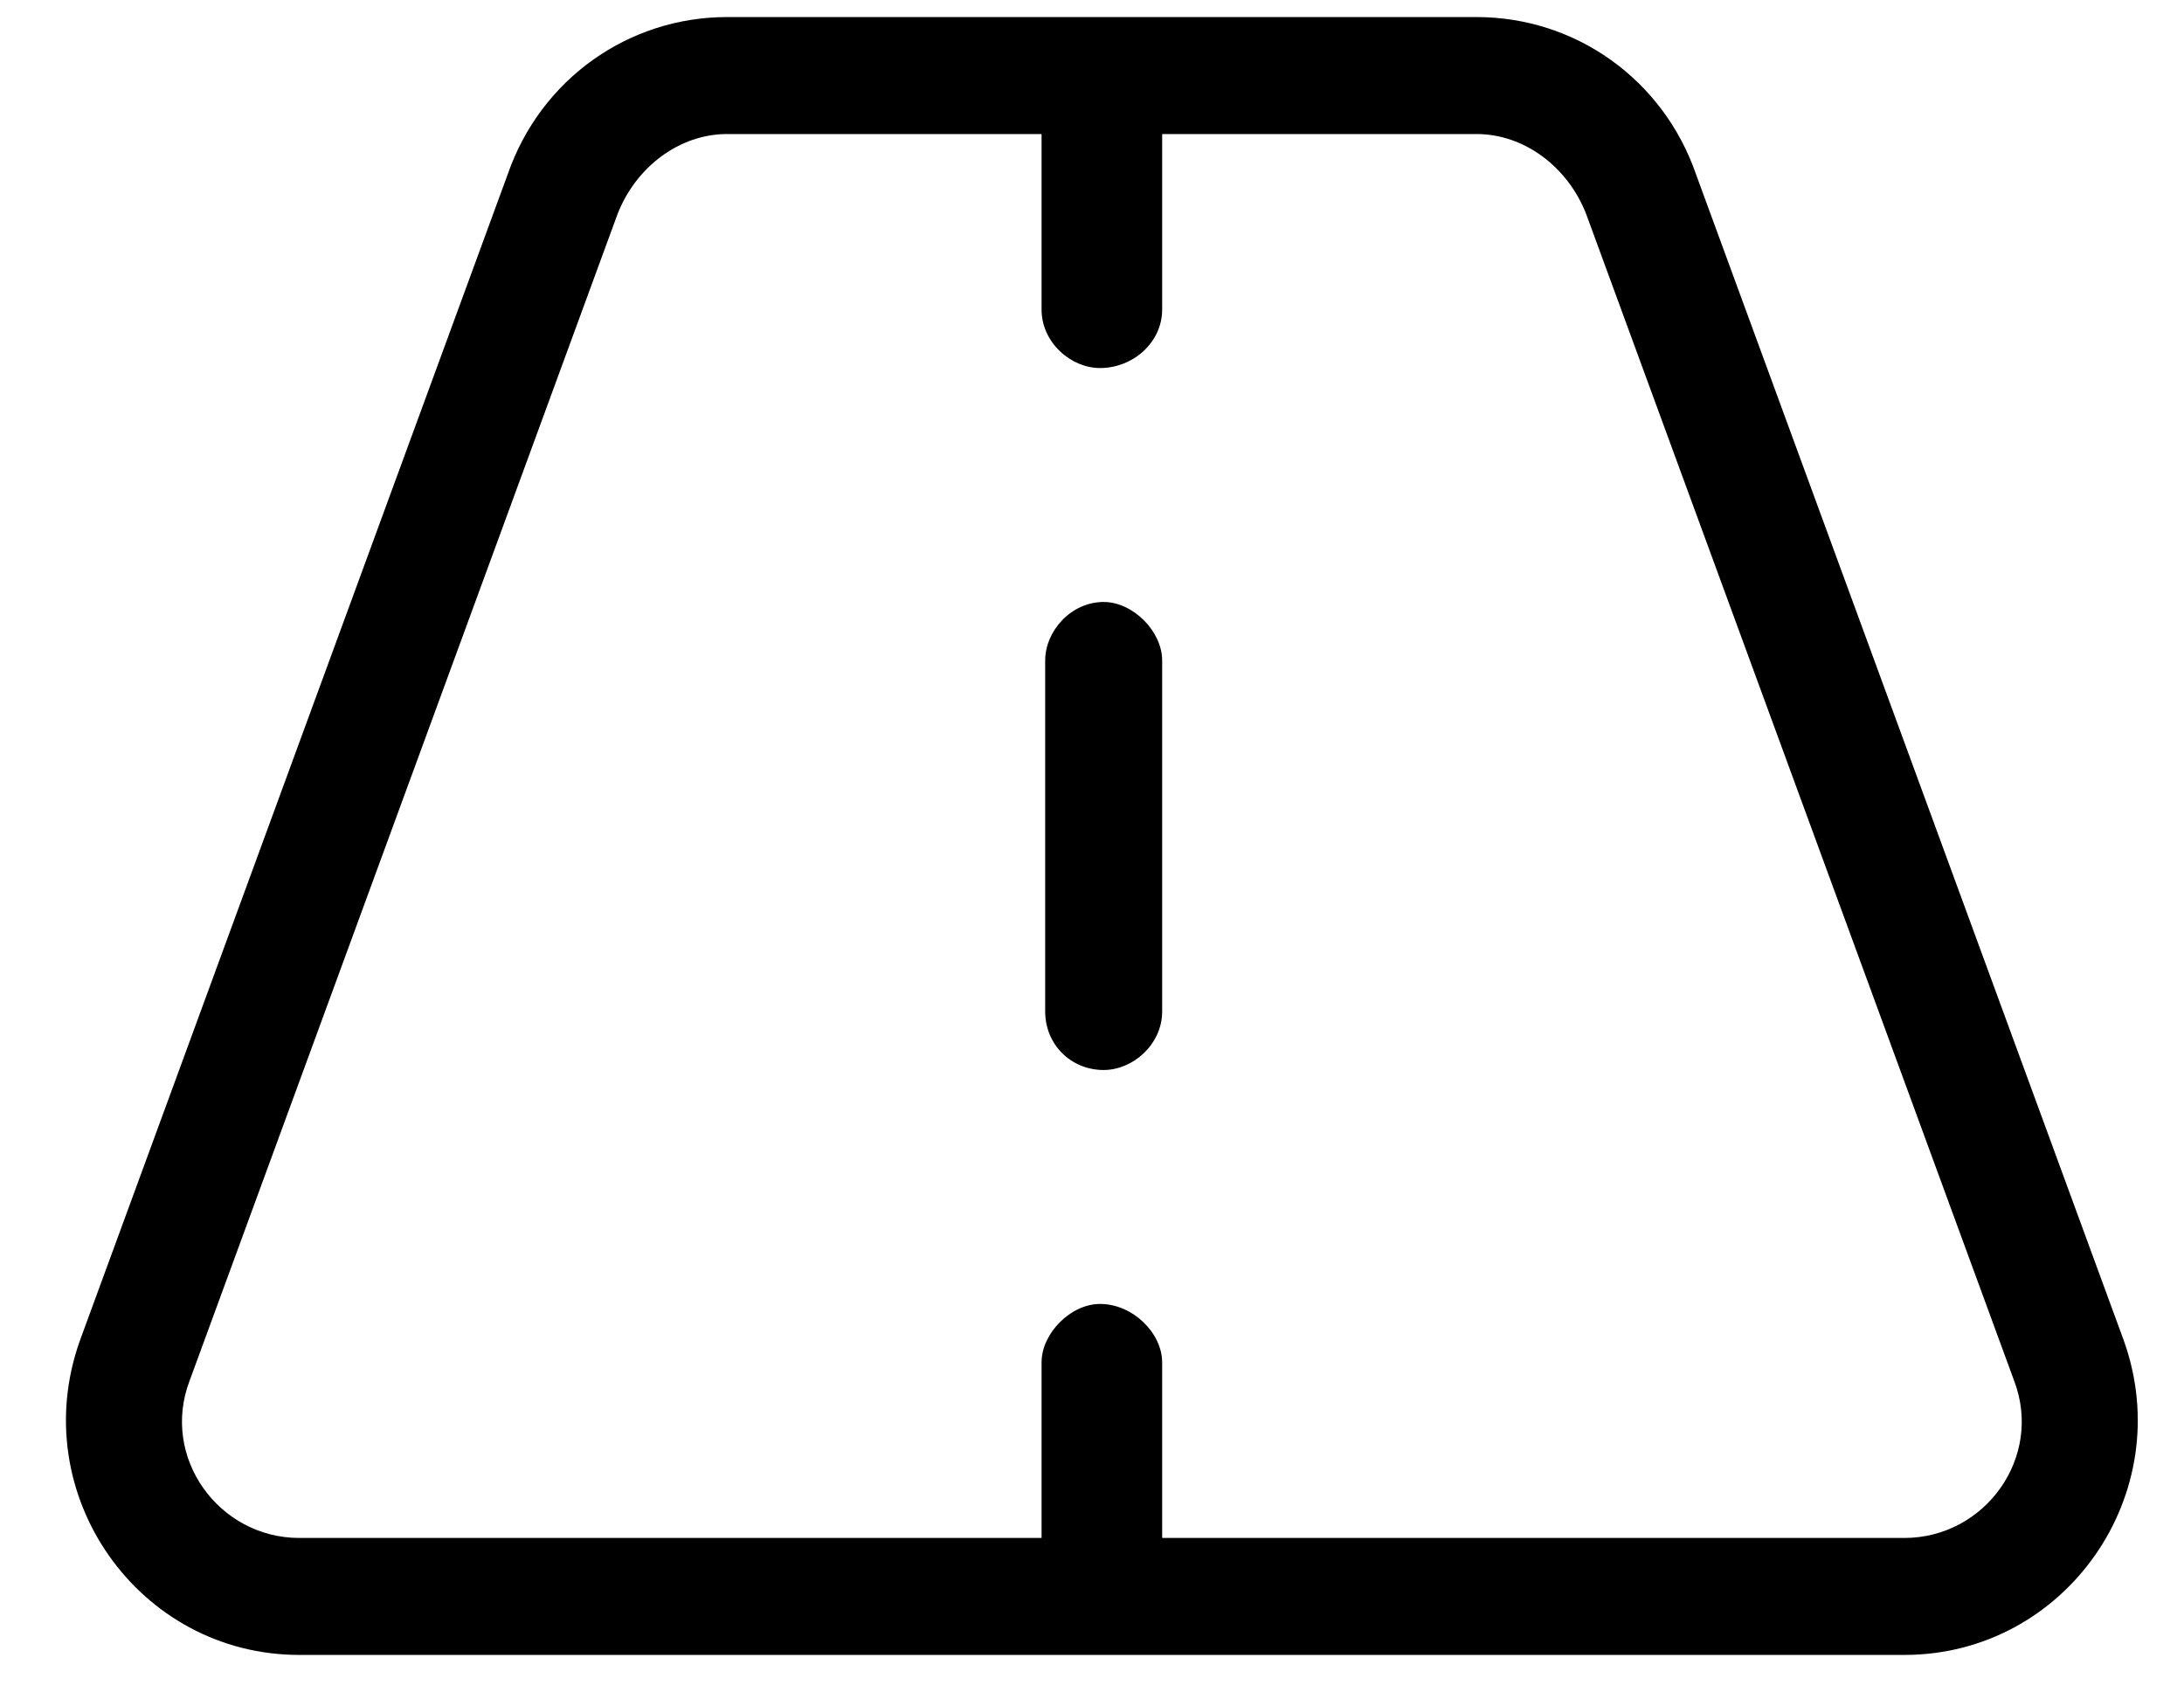 <?xml version="1.0" encoding="UTF-8"?>
<svg xmlns="http://www.w3.org/2000/svg" width="32" height="25" viewBox="0 0 32 25" fill="none">
  <path d="M17.028 14.821C17.028 15.304 16.6 15.679 16.171 15.679C15.689 15.679 15.314 15.304 15.314 14.821V9.679C15.314 9.25 15.689 8.821 16.171 8.821C16.6 8.821 17.028 9.25 17.028 9.679V14.821ZM21.636 0.25C23.082 0.25 24.368 1.161 24.85 2.554L31.118 19.643C31.921 21.893 30.261 24.25 27.903 24.25H4.385C2.028 24.25 0.368 21.893 1.171 19.643L7.439 2.554C7.921 1.161 9.207 0.25 10.653 0.25H21.636ZM2.778 20.232C2.35 21.357 3.207 22.536 4.385 22.536H15.261V19.964C15.261 19.536 15.689 19.107 16.118 19.107C16.6 19.107 17.028 19.536 17.028 19.964V22.536H27.903C29.082 22.536 29.939 21.357 29.511 20.232L23.243 3.143C22.975 2.446 22.332 1.964 21.636 1.964H17.028V4.536C17.028 5.018 16.6 5.393 16.118 5.393C15.689 5.393 15.261 5.018 15.261 4.536V1.964H10.653C9.957 1.964 9.314 2.446 9.046 3.143L2.778 20.232Z" fill="currentColor"></path>
</svg>
